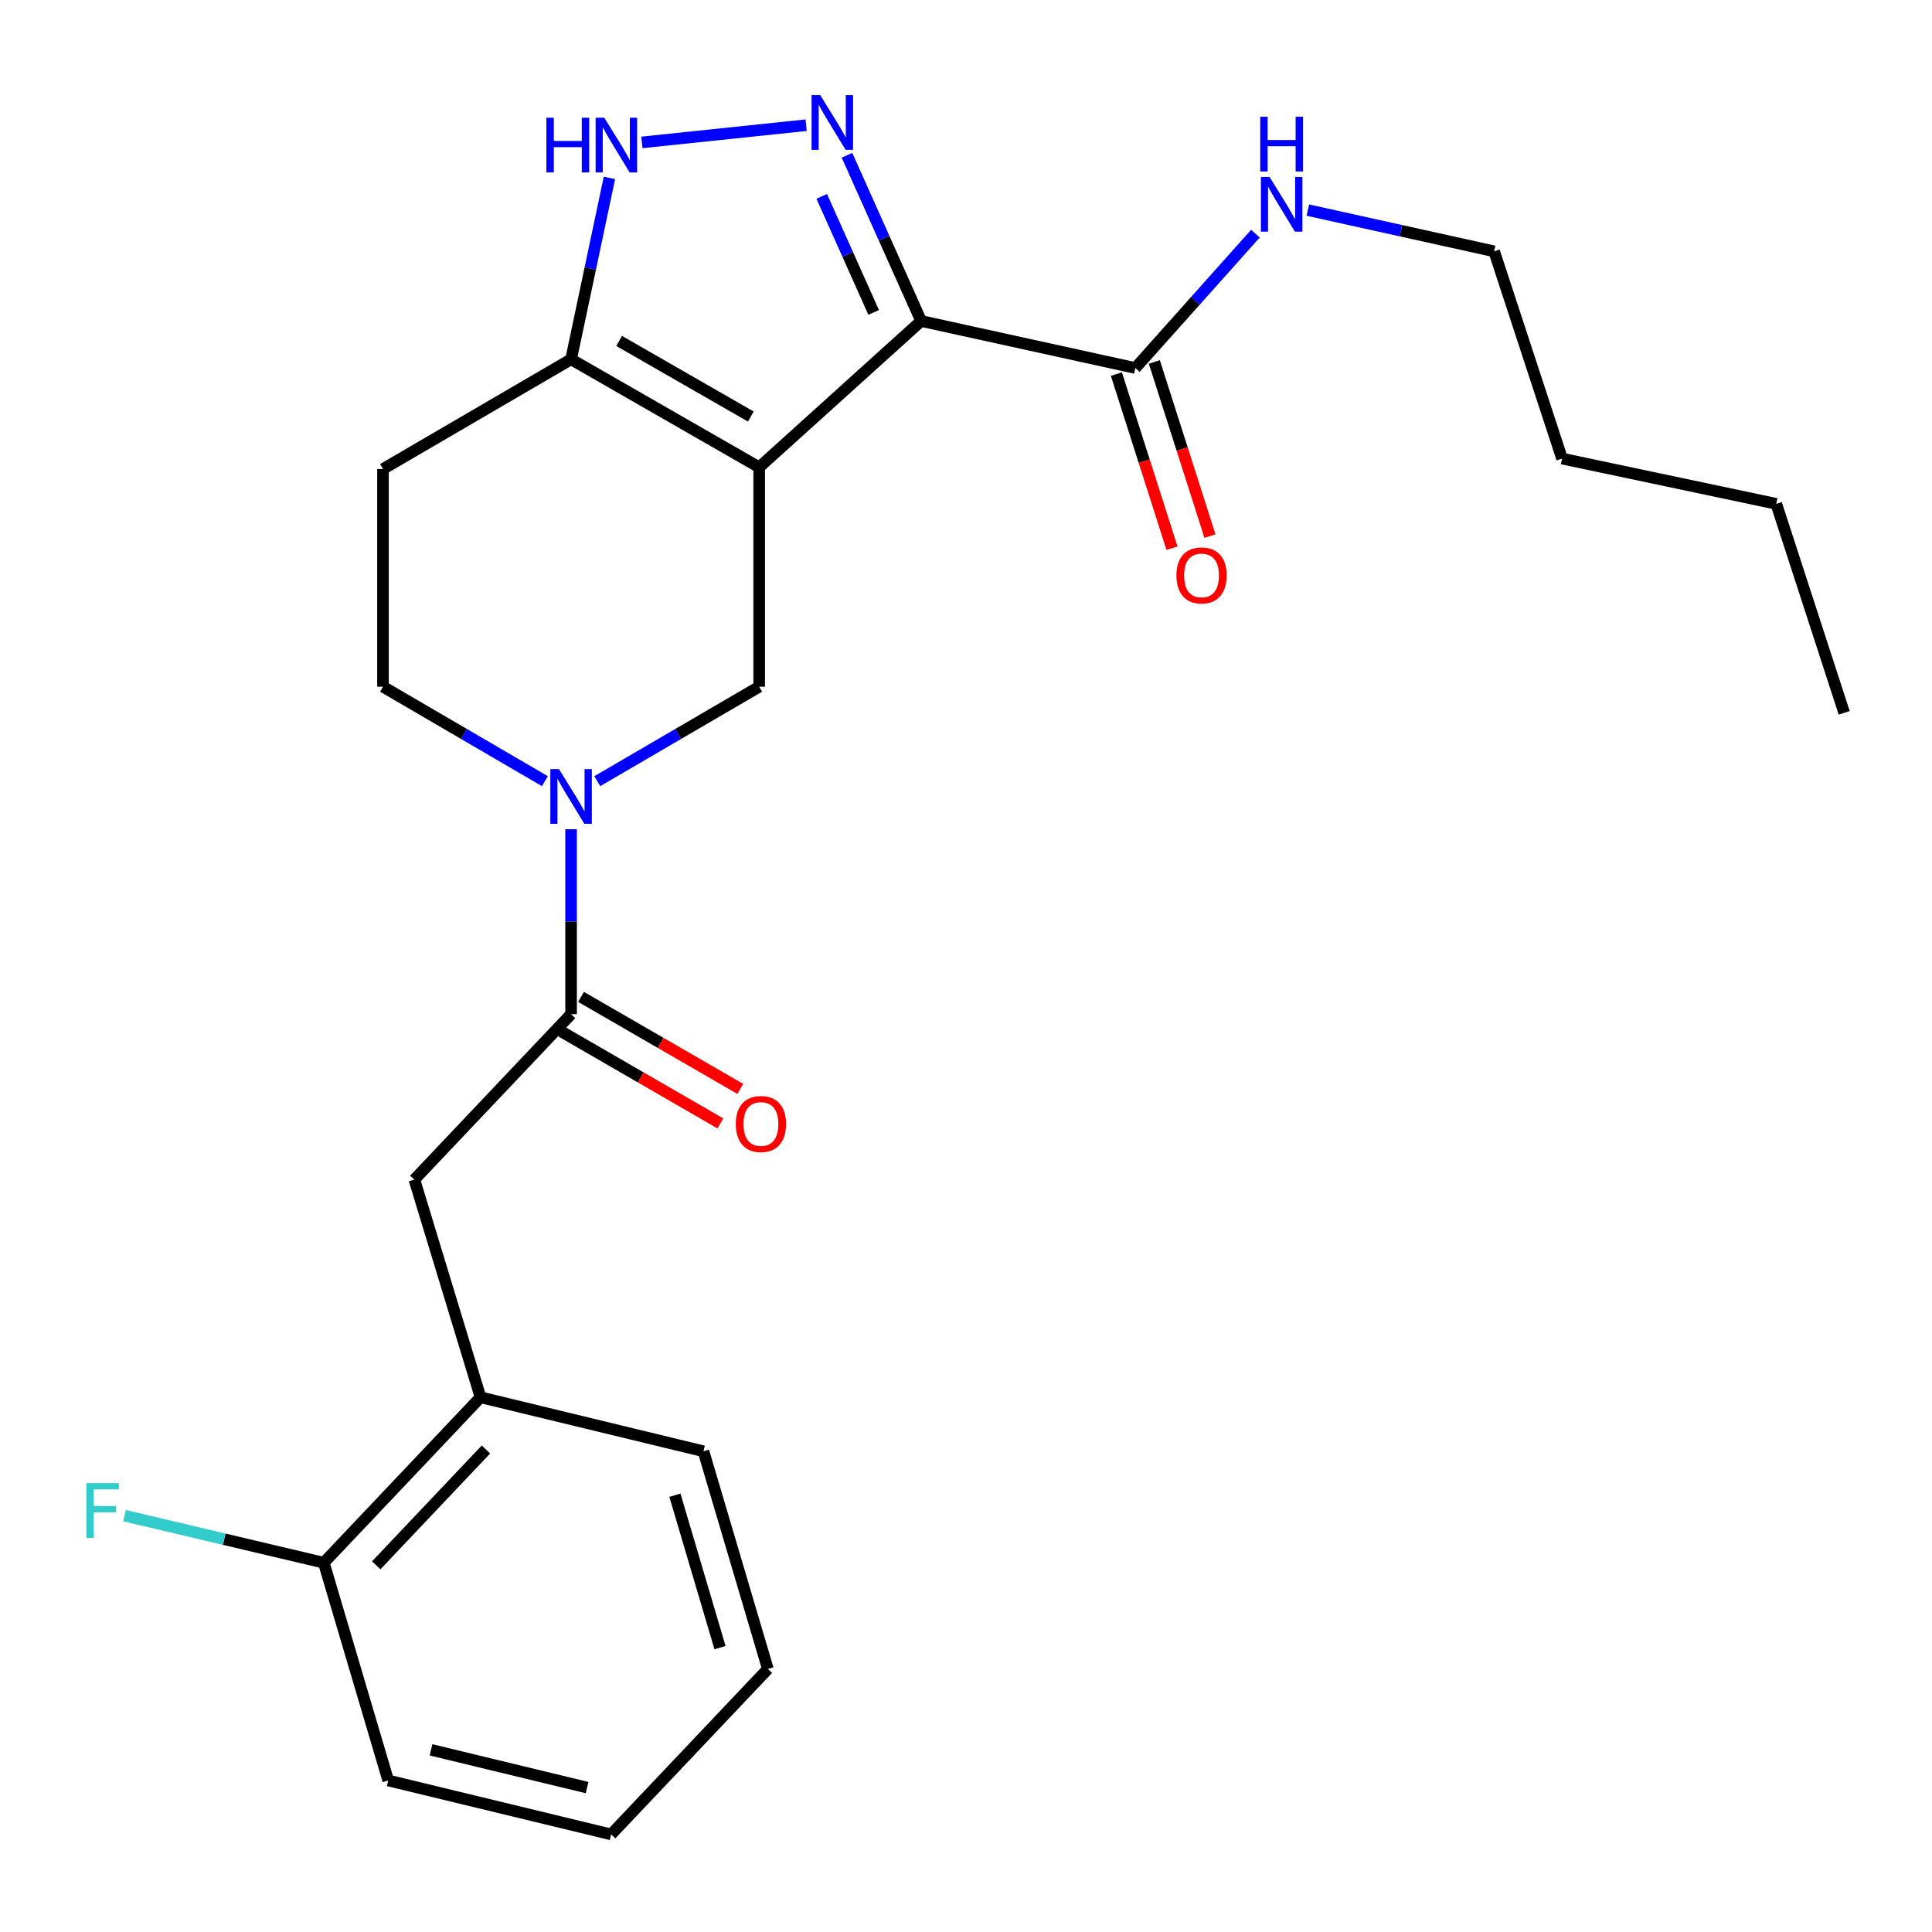 <?xml version='1.0' encoding='iso-8859-1'?>
<svg version='1.1' baseProfile='full'
              xmlns='http://www.w3.org/2000/svg'
                      xmlns:rdkit='http://www.rdkit.org/xml'
                      xmlns:xlink='http://www.w3.org/1999/xlink'
                  xml:space='preserve'
width='1000px' height='1000px' viewBox='0 0 1000 1000'>
<!-- END OF HEADER -->
<rect style='opacity:1.0;fill:#FFFFFF;stroke:none' width='1000' height='1000' x='0' y='0'> </rect>
<path class='bond-0' d='M 198.234,242.767 L 198.234,355.444' style='fill:none;fill-rule:evenodd;stroke:#000000;stroke-width:6px;stroke-linecap:butt;stroke-linejoin:miter;stroke-opacity:1' />
<path class='bond-1' d='M 198.234,242.767 L 295.592,185.971' style='fill:none;fill-rule:evenodd;stroke:#000000;stroke-width:6px;stroke-linecap:butt;stroke-linejoin:miter;stroke-opacity:1' />
<path class='bond-2' d='M 198.234,355.444 L 240.134,379.888' style='fill:none;fill-rule:evenodd;stroke:#000000;stroke-width:6px;stroke-linecap:butt;stroke-linejoin:miter;stroke-opacity:1' />
<path class='bond-2' d='M 240.134,379.888 L 282.034,404.331' style='fill:none;fill-rule:evenodd;stroke:#0000FF;stroke-width:6px;stroke-linecap:butt;stroke-linejoin:miter;stroke-opacity:1' />
<path class='bond-3' d='M 309.149,404.331 L 351.049,379.888' style='fill:none;fill-rule:evenodd;stroke:#0000FF;stroke-width:6px;stroke-linecap:butt;stroke-linejoin:miter;stroke-opacity:1' />
<path class='bond-3' d='M 351.049,379.888 L 392.949,355.444' style='fill:none;fill-rule:evenodd;stroke:#000000;stroke-width:6px;stroke-linecap:butt;stroke-linejoin:miter;stroke-opacity:1' />
<path class='bond-4' d='M 295.592,429.218 L 295.592,477.068' style='fill:none;fill-rule:evenodd;stroke:#0000FF;stroke-width:6px;stroke-linecap:butt;stroke-linejoin:miter;stroke-opacity:1' />
<path class='bond-4' d='M 295.592,477.068 L 295.592,524.917' style='fill:none;fill-rule:evenodd;stroke:#000000;stroke-width:6px;stroke-linecap:butt;stroke-linejoin:miter;stroke-opacity:1' />
<path class='bond-5' d='M 392.949,355.444 L 392.949,241.862' style='fill:none;fill-rule:evenodd;stroke:#000000;stroke-width:6px;stroke-linecap:butt;stroke-linejoin:miter;stroke-opacity:1' />
<path class='bond-6' d='M 295.592,185.971 L 392.949,241.862' style='fill:none;fill-rule:evenodd;stroke:#000000;stroke-width:6px;stroke-linecap:butt;stroke-linejoin:miter;stroke-opacity:1' />
<path class='bond-6' d='M 320.463,176.468 L 388.614,215.592' style='fill:none;fill-rule:evenodd;stroke:#000000;stroke-width:6px;stroke-linecap:butt;stroke-linejoin:miter;stroke-opacity:1' />
<path class='bond-7' d='M 295.592,185.971 L 305.517,139.028' style='fill:none;fill-rule:evenodd;stroke:#000000;stroke-width:6px;stroke-linecap:butt;stroke-linejoin:miter;stroke-opacity:1' />
<path class='bond-7' d='M 305.517,139.028 L 315.442,92.086' style='fill:none;fill-rule:evenodd;stroke:#0000FF;stroke-width:6px;stroke-linecap:butt;stroke-linejoin:miter;stroke-opacity:1' />
<path class='bond-8' d='M 392.949,241.862 L 476.786,166.148' style='fill:none;fill-rule:evenodd;stroke:#000000;stroke-width:6px;stroke-linecap:butt;stroke-linejoin:miter;stroke-opacity:1' />
<path class='bond-9' d='M 476.786,166.148 L 457.594,123.253' style='fill:none;fill-rule:evenodd;stroke:#000000;stroke-width:6px;stroke-linecap:butt;stroke-linejoin:miter;stroke-opacity:1' />
<path class='bond-9' d='M 457.594,123.253 L 438.401,80.357' style='fill:none;fill-rule:evenodd;stroke:#0000FF;stroke-width:6px;stroke-linecap:butt;stroke-linejoin:miter;stroke-opacity:1' />
<path class='bond-9' d='M 452.203,161.703 L 438.768,131.676' style='fill:none;fill-rule:evenodd;stroke:#000000;stroke-width:6px;stroke-linecap:butt;stroke-linejoin:miter;stroke-opacity:1' />
<path class='bond-9' d='M 438.768,131.676 L 425.333,101.649' style='fill:none;fill-rule:evenodd;stroke:#0000FF;stroke-width:6px;stroke-linecap:butt;stroke-linejoin:miter;stroke-opacity:1' />
<path class='bond-10' d='M 476.786,166.148 L 587.664,190.485' style='fill:none;fill-rule:evenodd;stroke:#000000;stroke-width:6px;stroke-linecap:butt;stroke-linejoin:miter;stroke-opacity:1' />
<path class='bond-11' d='M 417.256,64.802 L 332.243,73.709' style='fill:none;fill-rule:evenodd;stroke:#0000FF;stroke-width:6px;stroke-linecap:butt;stroke-linejoin:miter;stroke-opacity:1' />
<path class='bond-12' d='M 577.841,193.621 L 592.229,238.688' style='fill:none;fill-rule:evenodd;stroke:#000000;stroke-width:6px;stroke-linecap:butt;stroke-linejoin:miter;stroke-opacity:1' />
<path class='bond-12' d='M 592.229,238.688 L 606.618,283.755' style='fill:none;fill-rule:evenodd;stroke:#FF0000;stroke-width:6px;stroke-linecap:butt;stroke-linejoin:miter;stroke-opacity:1' />
<path class='bond-12' d='M 597.488,187.349 L 611.876,232.415' style='fill:none;fill-rule:evenodd;stroke:#000000;stroke-width:6px;stroke-linecap:butt;stroke-linejoin:miter;stroke-opacity:1' />
<path class='bond-12' d='M 611.876,232.415 L 626.265,277.482' style='fill:none;fill-rule:evenodd;stroke:#FF0000;stroke-width:6px;stroke-linecap:butt;stroke-linejoin:miter;stroke-opacity:1' />
<path class='bond-13' d='M 587.664,190.485 L 618.731,155.714' style='fill:none;fill-rule:evenodd;stroke:#000000;stroke-width:6px;stroke-linecap:butt;stroke-linejoin:miter;stroke-opacity:1' />
<path class='bond-13' d='M 618.731,155.714 L 649.797,120.943' style='fill:none;fill-rule:evenodd;stroke:#0000FF;stroke-width:6px;stroke-linecap:butt;stroke-linejoin:miter;stroke-opacity:1' />
<path class='bond-14' d='M 676.934,108.744 L 725.148,119.417' style='fill:none;fill-rule:evenodd;stroke:#0000FF;stroke-width:6px;stroke-linecap:butt;stroke-linejoin:miter;stroke-opacity:1' />
<path class='bond-14' d='M 725.148,119.417 L 773.362,130.091' style='fill:none;fill-rule:evenodd;stroke:#000000;stroke-width:6px;stroke-linecap:butt;stroke-linejoin:miter;stroke-opacity:1' />
<path class='bond-15' d='M 200.938,921.566 L 316.33,949.489' style='fill:none;fill-rule:evenodd;stroke:#000000;stroke-width:6px;stroke-linecap:butt;stroke-linejoin:miter;stroke-opacity:1' />
<path class='bond-15' d='M 223.098,905.709 L 303.872,925.255' style='fill:none;fill-rule:evenodd;stroke:#000000;stroke-width:6px;stroke-linecap:butt;stroke-linejoin:miter;stroke-opacity:1' />
<path class='bond-16' d='M 200.938,921.566 L 167.596,808.867' style='fill:none;fill-rule:evenodd;stroke:#000000;stroke-width:6px;stroke-linecap:butt;stroke-linejoin:miter;stroke-opacity:1' />
<path class='bond-17' d='M 290.432,533.846 L 331.645,557.662' style='fill:none;fill-rule:evenodd;stroke:#000000;stroke-width:6px;stroke-linecap:butt;stroke-linejoin:miter;stroke-opacity:1' />
<path class='bond-17' d='M 331.645,557.662 L 372.857,581.479' style='fill:none;fill-rule:evenodd;stroke:#FF0000;stroke-width:6px;stroke-linecap:butt;stroke-linejoin:miter;stroke-opacity:1' />
<path class='bond-17' d='M 300.751,515.989 L 341.964,539.806' style='fill:none;fill-rule:evenodd;stroke:#000000;stroke-width:6px;stroke-linecap:butt;stroke-linejoin:miter;stroke-opacity:1' />
<path class='bond-17' d='M 341.964,539.806 L 383.177,563.622' style='fill:none;fill-rule:evenodd;stroke:#FF0000;stroke-width:6px;stroke-linecap:butt;stroke-linejoin:miter;stroke-opacity:1' />
<path class='bond-18' d='M 295.592,524.917 L 214.47,610.554' style='fill:none;fill-rule:evenodd;stroke:#000000;stroke-width:6px;stroke-linecap:butt;stroke-linejoin:miter;stroke-opacity:1' />
<path class='bond-19' d='M 316.33,949.489 L 397.452,863.853' style='fill:none;fill-rule:evenodd;stroke:#000000;stroke-width:6px;stroke-linecap:butt;stroke-linejoin:miter;stroke-opacity:1' />
<path class='bond-20' d='M 397.452,863.853 L 364.11,751.176' style='fill:none;fill-rule:evenodd;stroke:#000000;stroke-width:6px;stroke-linecap:butt;stroke-linejoin:miter;stroke-opacity:1' />
<path class='bond-20' d='M 372.674,852.803 L 349.335,773.93' style='fill:none;fill-rule:evenodd;stroke:#000000;stroke-width:6px;stroke-linecap:butt;stroke-linejoin:miter;stroke-opacity:1' />
<path class='bond-21' d='M 773.362,130.091 L 808.515,237.359' style='fill:none;fill-rule:evenodd;stroke:#000000;stroke-width:6px;stroke-linecap:butt;stroke-linejoin:miter;stroke-opacity:1' />
<path class='bond-22' d='M 808.515,237.359 L 919.393,260.791' style='fill:none;fill-rule:evenodd;stroke:#000000;stroke-width:6px;stroke-linecap:butt;stroke-linejoin:miter;stroke-opacity:1' />
<path class='bond-23' d='M 919.393,260.791 L 954.545,368.964' style='fill:none;fill-rule:evenodd;stroke:#000000;stroke-width:6px;stroke-linecap:butt;stroke-linejoin:miter;stroke-opacity:1' />
<path class='bond-24' d='M 364.11,751.176 L 248.717,723.23' style='fill:none;fill-rule:evenodd;stroke:#000000;stroke-width:6px;stroke-linecap:butt;stroke-linejoin:miter;stroke-opacity:1' />
<path class='bond-25' d='M 248.717,723.23 L 167.596,808.867' style='fill:none;fill-rule:evenodd;stroke:#000000;stroke-width:6px;stroke-linecap:butt;stroke-linejoin:miter;stroke-opacity:1' />
<path class='bond-25' d='M 251.522,750.259 L 194.737,810.205' style='fill:none;fill-rule:evenodd;stroke:#000000;stroke-width:6px;stroke-linecap:butt;stroke-linejoin:miter;stroke-opacity:1' />
<path class='bond-26' d='M 248.717,723.23 L 214.47,610.554' style='fill:none;fill-rule:evenodd;stroke:#000000;stroke-width:6px;stroke-linecap:butt;stroke-linejoin:miter;stroke-opacity:1' />
<path class='bond-27' d='M 167.596,808.867 L 116.033,796.688' style='fill:none;fill-rule:evenodd;stroke:#000000;stroke-width:6px;stroke-linecap:butt;stroke-linejoin:miter;stroke-opacity:1' />
<path class='bond-27' d='M 116.033,796.688 L 64.469,784.509' style='fill:none;fill-rule:evenodd;stroke:#33CCCC;stroke-width:6px;stroke-linecap:butt;stroke-linejoin:miter;stroke-opacity:1' />
<path  class='atom-2' d='M 289.332 398.081
L 298.612 413.081
Q 299.532 414.561, 301.012 417.241
Q 302.492 419.921, 302.572 420.081
L 302.572 398.081
L 306.332 398.081
L 306.332 426.401
L 302.452 426.401
L 292.492 410.001
Q 291.332 408.081, 290.092 405.881
Q 288.892 403.681, 288.532 403.001
L 288.532 426.401
L 284.852 426.401
L 284.852 398.081
L 289.332 398.081
' fill='#0000FF'/>
<path  class='atom-7' d='M 424.546 49.223
L 433.826 64.223
Q 434.746 65.703, 436.226 68.383
Q 437.706 71.063, 437.786 71.223
L 437.786 49.223
L 441.546 49.223
L 441.546 77.543
L 437.666 77.543
L 427.706 61.143
Q 426.546 59.223, 425.306 57.023
Q 424.106 54.823, 423.746 54.143
L 423.746 77.543
L 420.066 77.543
L 420.066 49.223
L 424.546 49.223
' fill='#0000FF'/>
<path  class='atom-8' d='M 282.814 60.933
L 286.654 60.933
L 286.654 72.973
L 301.134 72.973
L 301.134 60.933
L 304.974 60.933
L 304.974 89.253
L 301.134 89.253
L 301.134 76.173
L 286.654 76.173
L 286.654 89.253
L 282.814 89.253
L 282.814 60.933
' fill='#0000FF'/>
<path  class='atom-8' d='M 312.774 60.933
L 322.054 75.933
Q 322.974 77.413, 324.454 80.093
Q 325.934 82.773, 326.014 82.933
L 326.014 60.933
L 329.774 60.933
L 329.774 89.253
L 325.894 89.253
L 315.934 72.853
Q 314.774 70.933, 313.534 68.733
Q 312.334 66.533, 311.974 65.853
L 311.974 89.253
L 308.294 89.253
L 308.294 60.933
L 312.774 60.933
' fill='#0000FF'/>
<path  class='atom-10' d='M 608.912 297.834
Q 608.912 291.034, 612.272 287.234
Q 615.632 283.434, 621.912 283.434
Q 628.192 283.434, 631.552 287.234
Q 634.912 291.034, 634.912 297.834
Q 634.912 304.714, 631.512 308.634
Q 628.112 312.514, 621.912 312.514
Q 615.672 312.514, 612.272 308.634
Q 608.912 304.754, 608.912 297.834
M 621.912 309.314
Q 626.232 309.314, 628.552 306.434
Q 630.912 303.514, 630.912 297.834
Q 630.912 292.274, 628.552 289.474
Q 626.232 286.634, 621.912 286.634
Q 617.592 286.634, 615.232 289.434
Q 612.912 292.234, 612.912 297.834
Q 612.912 303.554, 615.232 306.434
Q 617.592 309.314, 621.912 309.314
' fill='#FF0000'/>
<path  class='atom-11' d='M 657.118 91.582
L 666.398 106.583
Q 667.318 108.063, 668.798 110.743
Q 670.278 113.423, 670.358 113.583
L 670.358 91.582
L 674.118 91.582
L 674.118 119.903
L 670.238 119.903
L 660.278 103.503
Q 659.118 101.583, 657.878 99.382
Q 656.678 97.183, 656.318 96.502
L 656.318 119.903
L 652.638 119.903
L 652.638 91.582
L 657.118 91.582
' fill='#0000FF'/>
<path  class='atom-11' d='M 652.298 60.431
L 656.138 60.431
L 656.138 72.471
L 670.618 72.471
L 670.618 60.431
L 674.458 60.431
L 674.458 88.751
L 670.618 88.751
L 670.618 75.671
L 656.138 75.671
L 656.138 88.751
L 652.298 88.751
L 652.298 60.431
' fill='#0000FF'/>
<path  class='atom-14' d='M 380.854 581.783
Q 380.854 574.983, 384.214 571.183
Q 387.574 567.383, 393.854 567.383
Q 400.134 567.383, 403.494 571.183
Q 406.854 574.983, 406.854 581.783
Q 406.854 588.663, 403.454 592.583
Q 400.054 596.463, 393.854 596.463
Q 387.614 596.463, 384.214 592.583
Q 380.854 588.703, 380.854 581.783
M 393.854 593.263
Q 398.174 593.263, 400.494 590.383
Q 402.854 587.463, 402.854 581.783
Q 402.854 576.223, 400.494 573.423
Q 398.174 570.583, 393.854 570.583
Q 389.534 570.583, 387.174 573.383
Q 384.854 576.183, 384.854 581.783
Q 384.854 587.503, 387.174 590.383
Q 389.534 593.263, 393.854 593.263
' fill='#FF0000'/>
<path  class='atom-25' d='M 44.689 767.666
L 61.529 767.666
L 61.529 770.906
L 48.489 770.906
L 48.489 779.506
L 60.089 779.506
L 60.089 782.786
L 48.489 782.786
L 48.489 795.986
L 44.689 795.986
L 44.689 767.666
' fill='#33CCCC'/>
</svg>
